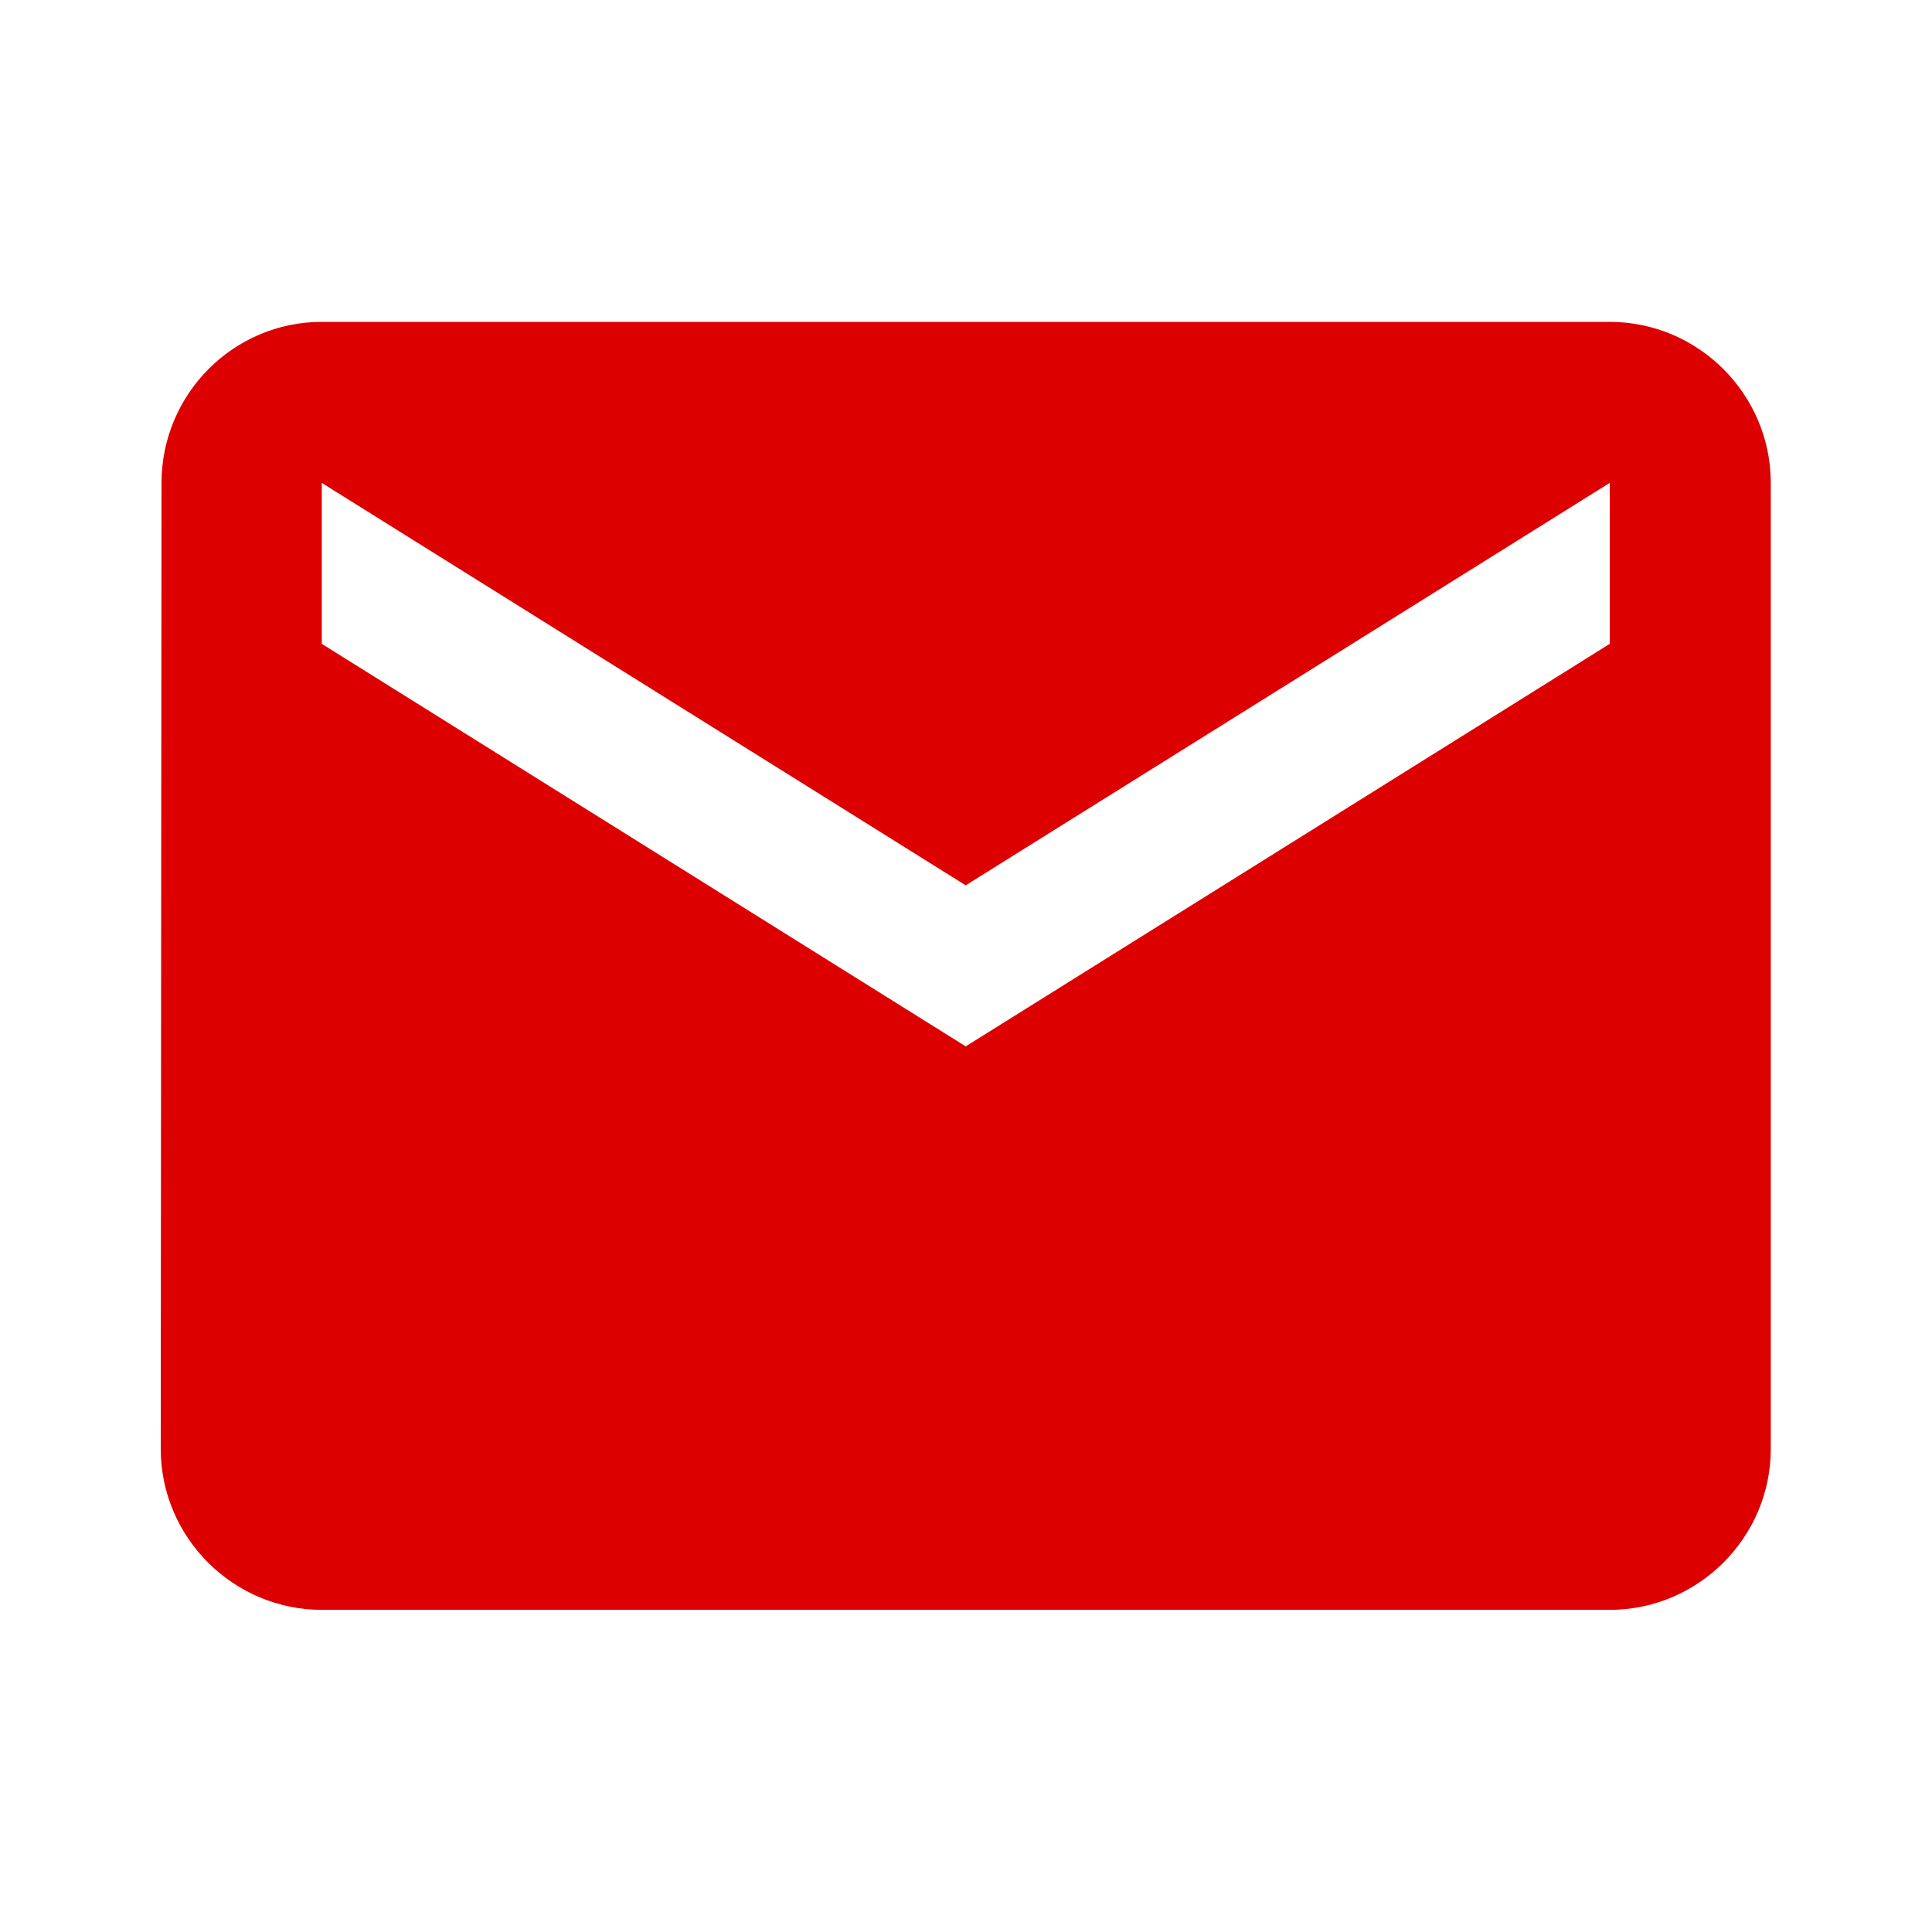<svg width="20" height="20" viewBox="0 0 20 20" fill="none" xmlns="http://www.w3.org/2000/svg">
<g id="ic:baseline-email">
<path id="Vector" d="M16.664 3.332H3.331C2.414 3.332 1.672 4.082 1.672 4.999L1.664 14.999C1.664 15.915 2.414 16.665 3.331 16.665H16.664C17.581 16.665 18.331 15.915 18.331 14.999V4.999C18.331 4.082 17.581 3.332 16.664 3.332ZM16.664 6.665L9.997 10.832L3.331 6.665V4.999L9.997 9.165L16.664 4.999V6.665Z" fill="#DD0000"/>
</g>
</svg>

